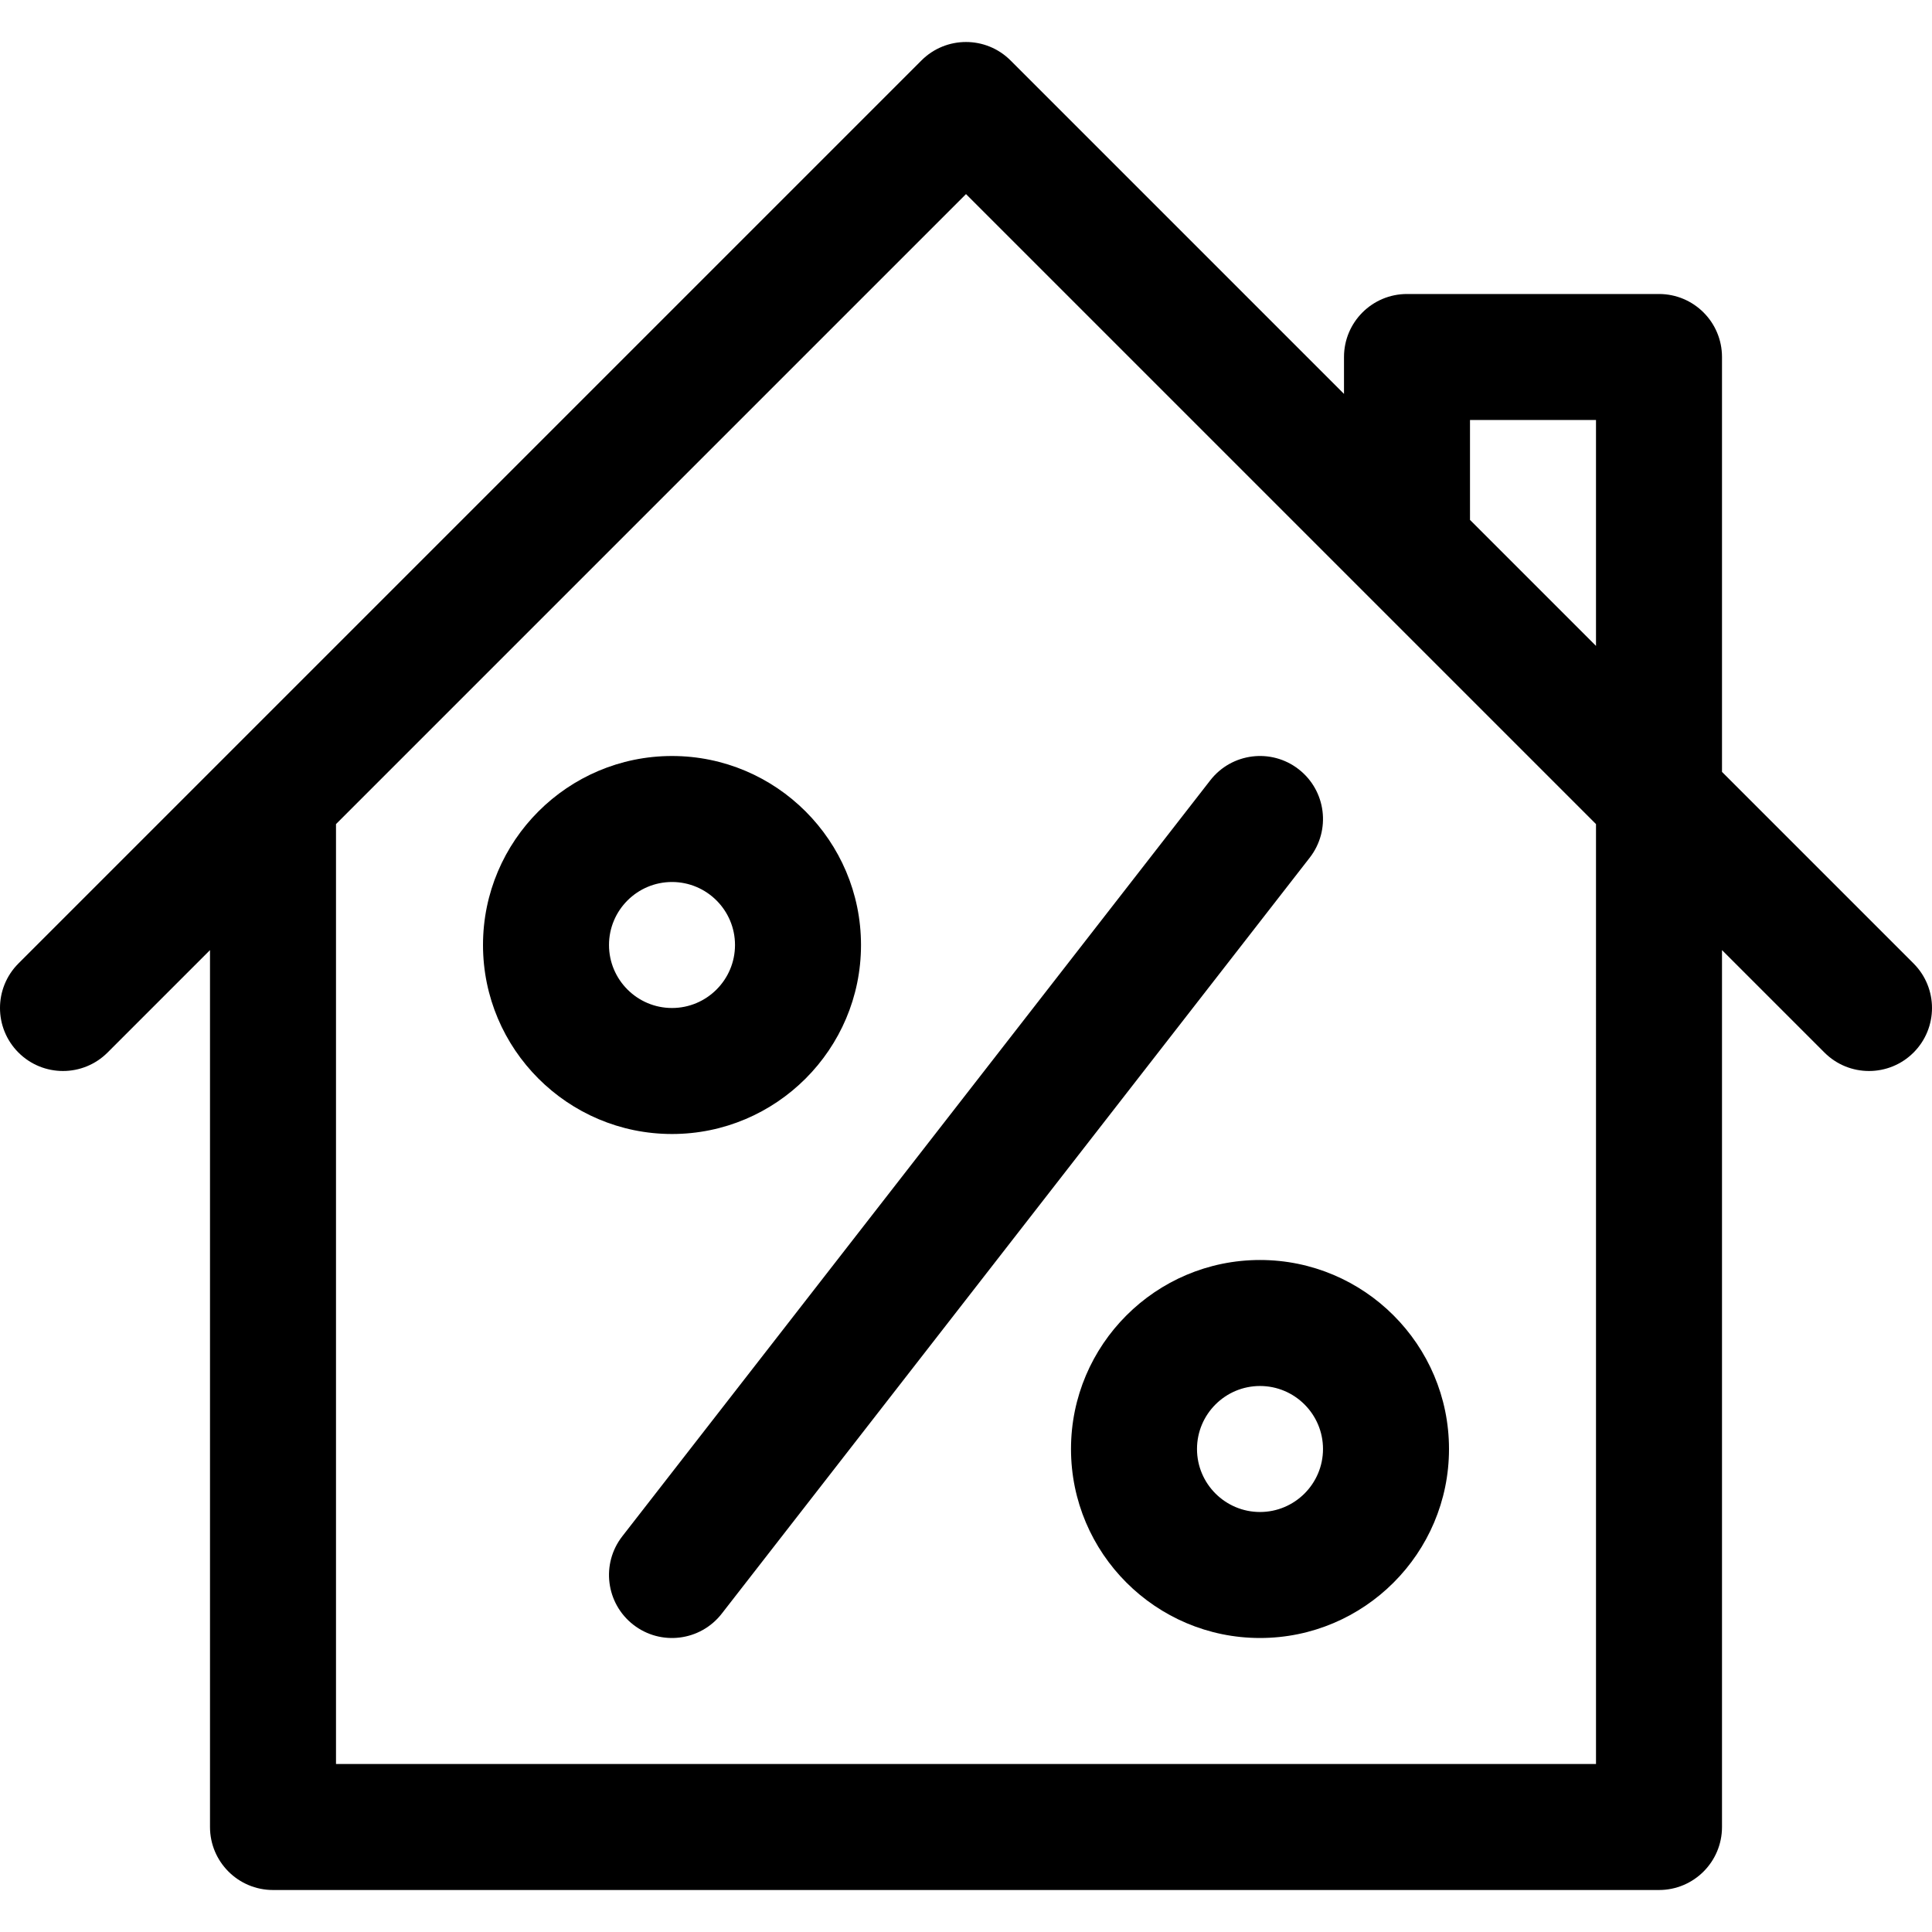 <?xml version="1.0" encoding="iso-8859-1"?>
<!-- Generator: Adobe Illustrator 19.0.0, SVG Export Plug-In . SVG Version: 6.00 Build 0)  -->
<svg version="1.1" id="Layer_1" xmlns="http://www.w3.org/2000/svg" xmlns:xlink="http://www.w3.org/1999/xlink" x="0px" y="0px"
	 viewBox="0 0 512.001 512.001" style="enable-background:new 0 0 512.001 512.001;" xml:space="preserve">
<g>
	<g>
		<path d="M333.914,333.913c-27.618,0-50.087,22.469-50.087,50.087s22.469,50.087,50.087,50.087
			c27.618,0,50.087-22.469,50.087-50.087S361.532,333.913,333.914,333.913z M333.914,400.696c-9.206,0-16.696-7.49-16.696-16.696
			s7.49-16.696,16.696-16.696c9.206,0,16.696,7.49,16.696,16.696S343.12,400.696,333.914,400.696z"/>
	</g>
</g>
<g>
	<g>
		<path d="M178.088,200.348c-27.618,0-50.087,22.469-50.087,50.087c0,27.618,22.469,50.087,50.087,50.087
			c27.618,0,50.087-22.469,50.087-50.087C228.174,222.817,205.705,200.348,178.088,200.348z M178.088,267.131
			c-9.206,0-16.696-7.49-16.696-16.696c0-9.206,7.49-16.696,16.696-16.696s16.696,7.49,16.696,16.696
			C194.783,259.641,187.294,267.131,178.088,267.131z"/>
	</g>
</g>
<g>
	<g>
		<path d="M344.164,203.865c-7.277-5.662-17.766-4.351-23.428,2.928L164.909,407.142c-5.661,7.278-4.35,17.768,2.928,23.428
			c7.275,5.661,17.765,4.353,23.428-2.928l155.826-200.348C352.753,220.016,351.442,209.526,344.164,203.865z"/>
	</g>
</g>
<g>
	<g>
		<path d="M507.111,255.326l-50.763-50.763V94.609c0-9.22-7.475-16.696-16.696-16.696H372.87c-9.22,0-16.696,7.475-16.696,16.696
			v9.78L267.805,16.02c-6.519-6.519-17.091-6.519-23.611,0C238.116,22.099,13.778,246.436,4.89,255.325
			c-6.52,6.519-6.52,17.091,0,23.611c6.519,6.519,17.091,6.519,23.611,0l27.152-27.15v232.389c0,9.22,7.475,16.696,16.696,16.696
			h367.304c9.22,0,16.696-7.475,16.696-16.696V251.785l27.152,27.152c6.52,6.52,17.091,6.52,23.611,0
			C513.631,272.418,513.631,261.846,507.111,255.326z M422.957,467.479H89.044V218.394L256.001,51.437
			c8.681,8.681,158.347,158.347,166.957,166.957V467.479z M422.957,171.172l-33.391-33.391v-26.476h33.391V171.172z"/>
	</g>
</g>
<g>
</g>
<g>
</g>
<g>
</g>
<g>
</g>
<g>
</g>
<g>
</g>
<g>
</g>
<g>
</g>
<g>
</g>
<g>
</g>
<g>
</g>
<g>
</g>
<g>
</g>
<g>
</g>
<g>
</g>
</svg>
